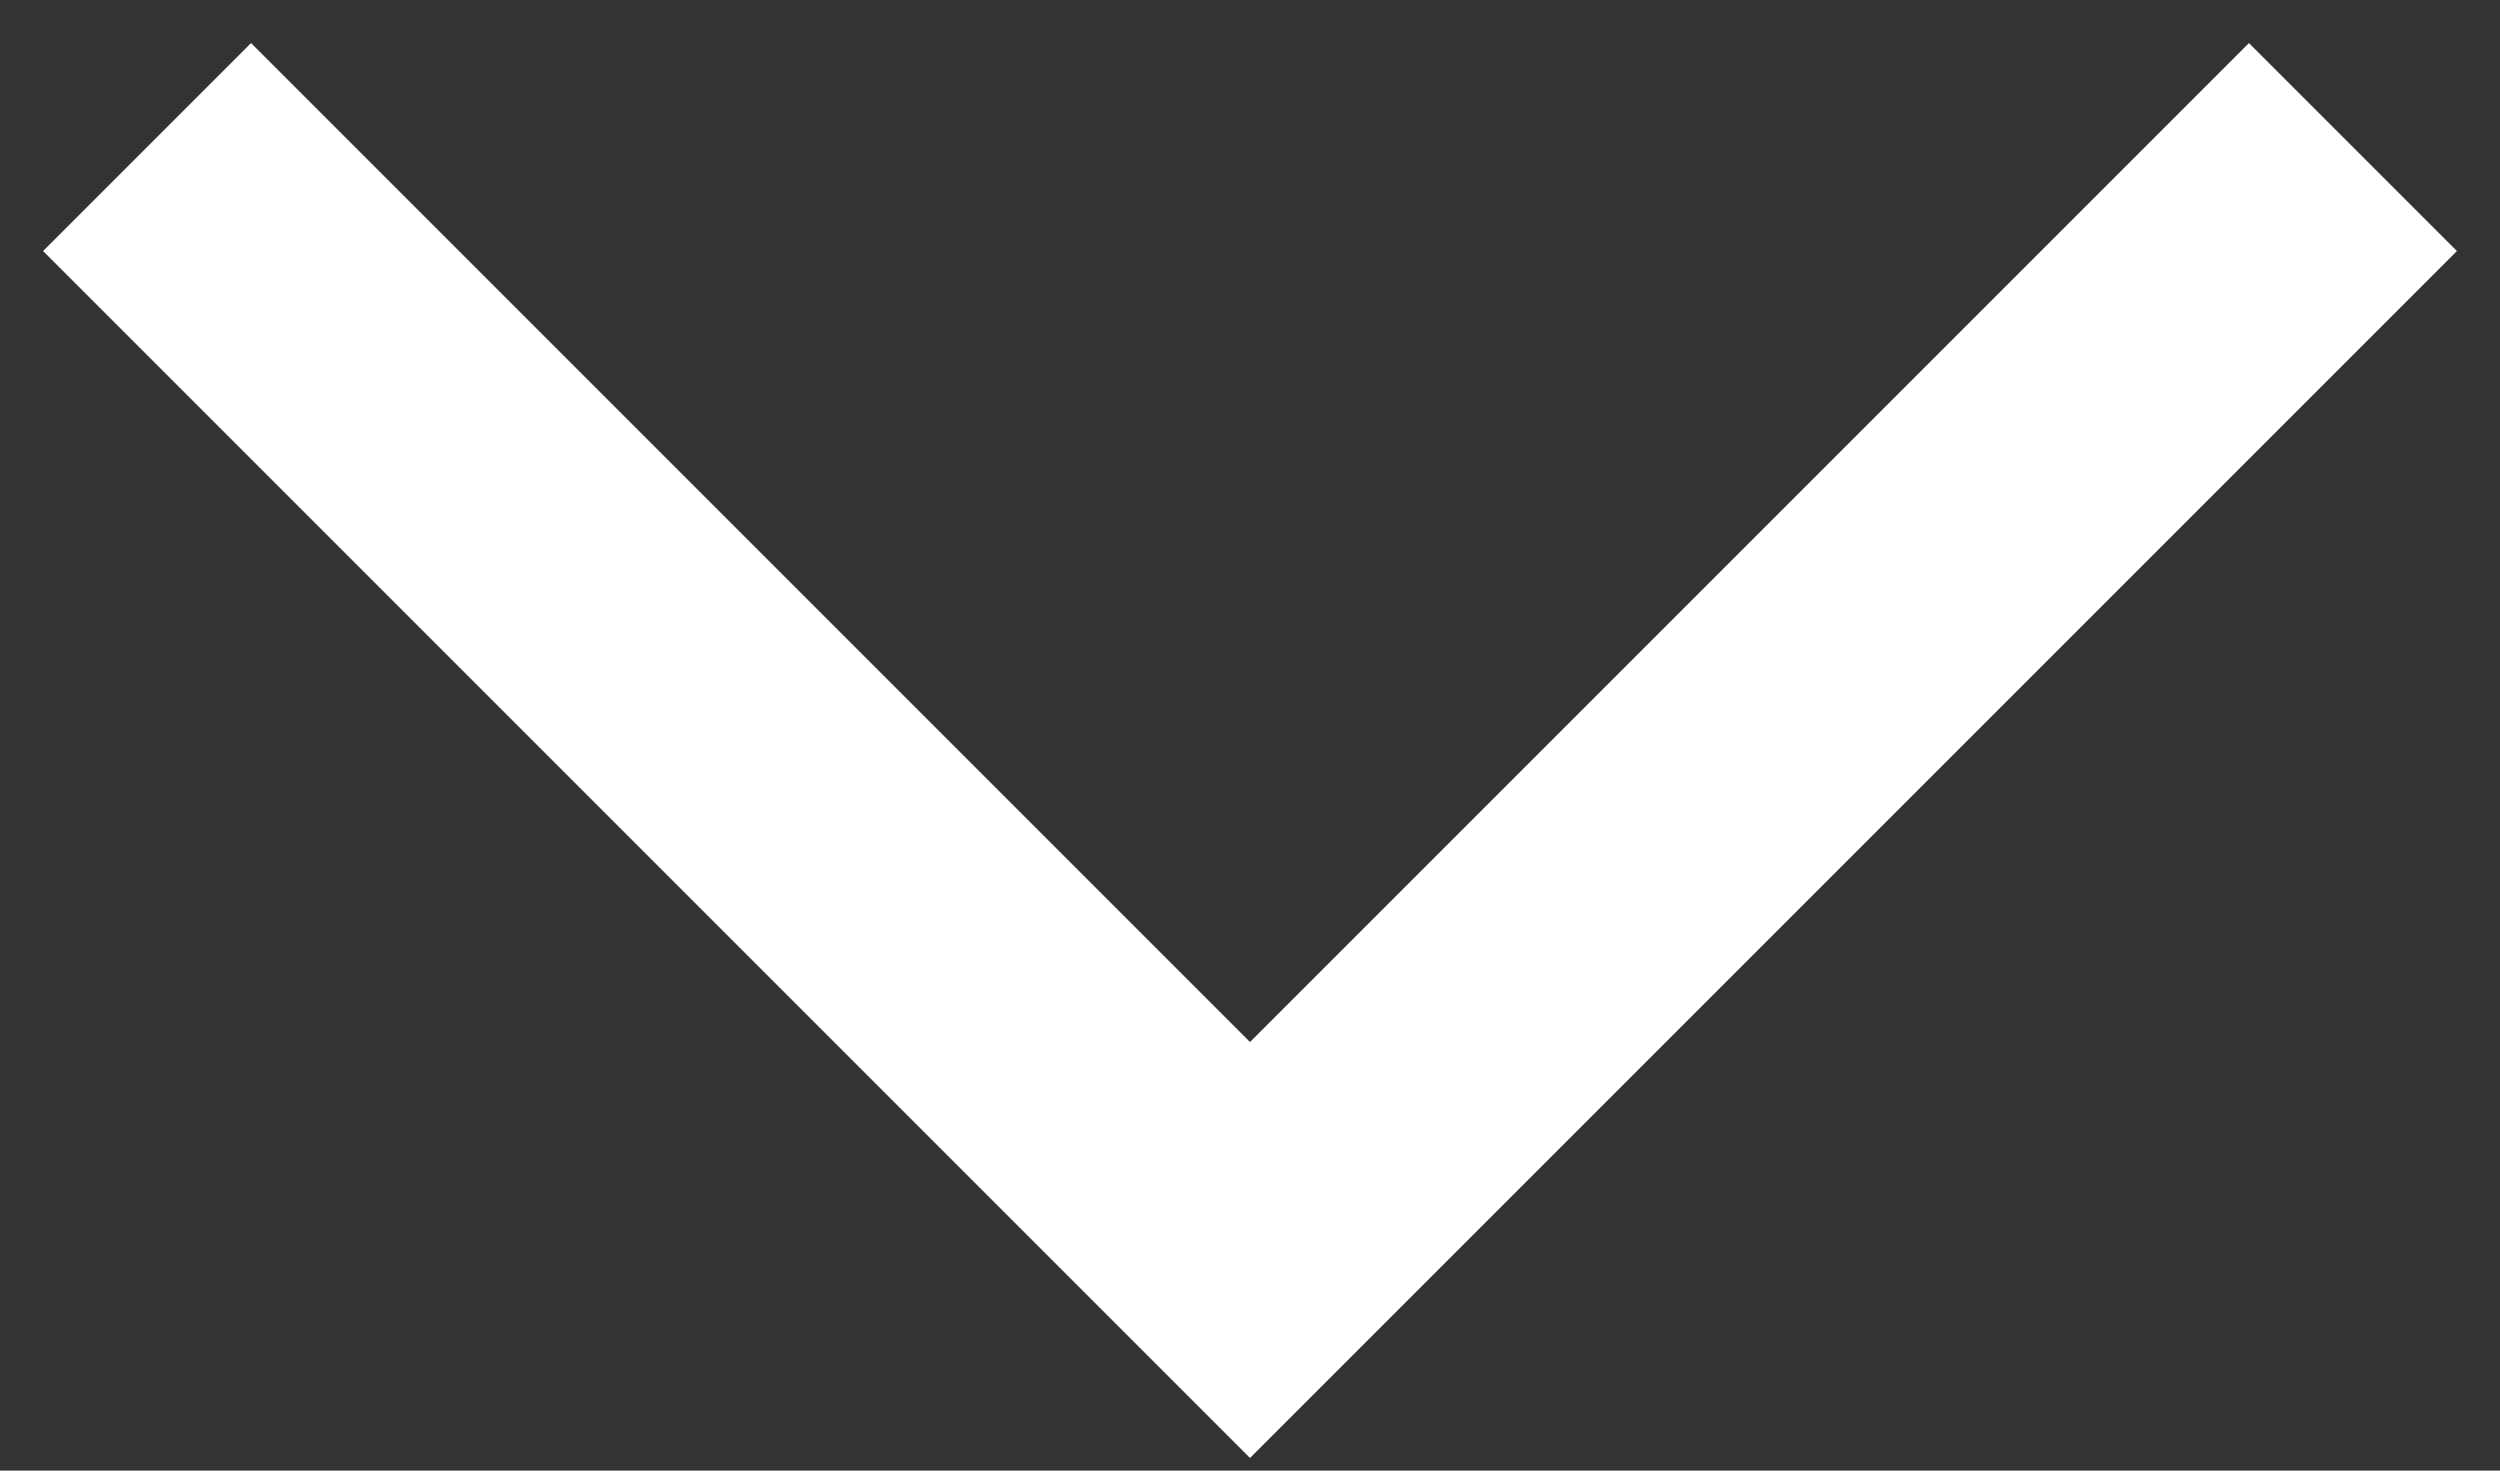 <svg xmlns="http://www.w3.org/2000/svg" width="17" height="10" viewBox="0 0 17 10" fill="none"><rect x="0" y="0" width="17" height="10" fill="#333333" stroke="none"/><path d="M1 1L8.5 8.5L16 1" stroke="white" stroke-width="2"></path></svg>